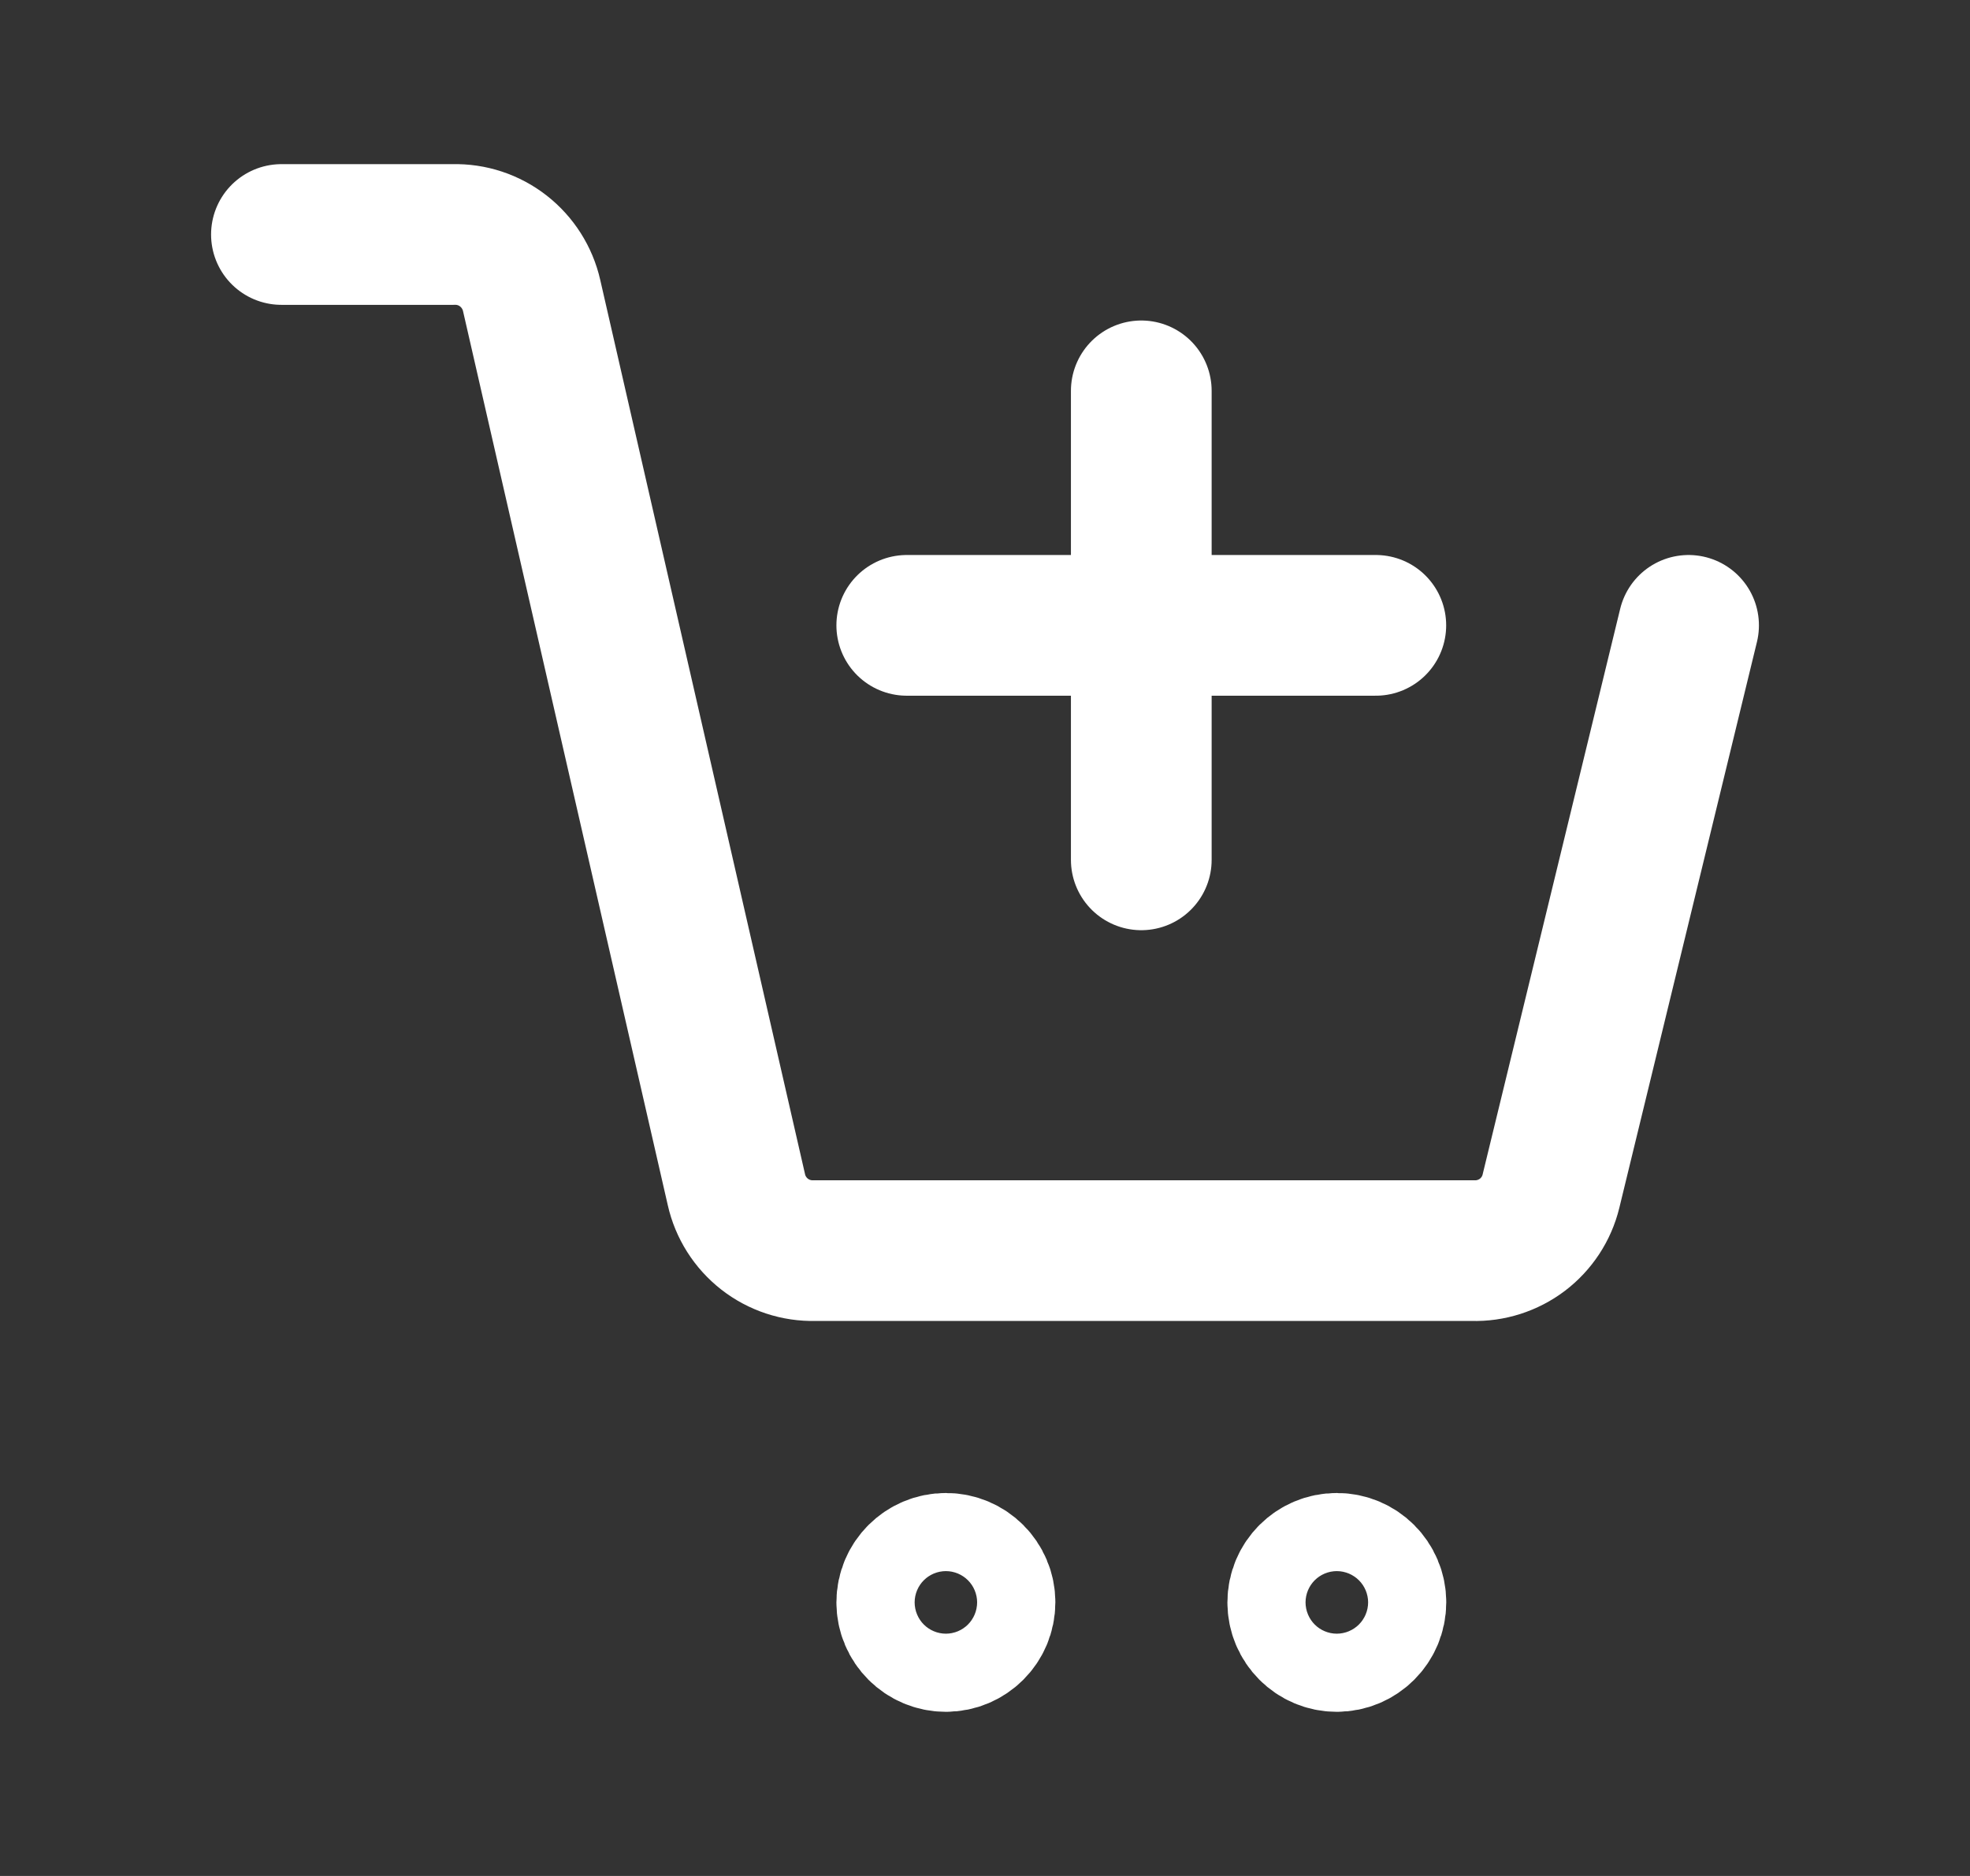 <svg width="21" height="20" viewBox="0 0 21 20" fill="none" xmlns="http://www.w3.org/2000/svg">
<rect x="0" y="0" width="21" height="20" fill="#333333" stroke="none"/>
<path d="M3 2.5H4.833C5.026 2.495 5.214 2.557 5.366 2.676C5.518 2.795 5.624 2.962 5.667 3.15L7.85 12.683C7.892 12.871 7.999 13.039 8.15 13.157C8.302 13.276 8.491 13.338 8.683 13.333H15.7C15.89 13.339 16.077 13.279 16.229 13.164C16.38 13.049 16.488 12.885 16.533 12.7L18 6.667" stroke="white" stroke-width="1.5" stroke-linecap="round" stroke-linejoin="round"/>
<path d="M12.166 4.167V9.167" stroke="white" stroke-width="1.5" stroke-linecap="round" stroke-linejoin="round"/>
<path d="M14.666 6.667H9.666" stroke="white" stroke-width="1.5" stroke-linecap="round" stroke-linejoin="round"/>
<path d="M10.083 17.5C10.313 17.5 10.5 17.314 10.5 17.083C10.5 16.853 10.313 16.667 10.083 16.667C9.853 16.667 9.666 16.853 9.666 17.083C9.666 17.314 9.853 17.5 10.083 17.5Z" stroke="white" stroke-width="1.5" stroke-miterlimit="10"/>
<path d="M14.25 17.5C14.48 17.5 14.667 17.314 14.667 17.083C14.667 16.853 14.48 16.667 14.25 16.667C14.02 16.667 13.834 16.853 13.834 17.083C13.834 17.314 14.02 17.5 14.25 17.5Z" stroke="white" stroke-width="1.5" stroke-miterlimit="10"/>
</svg>
